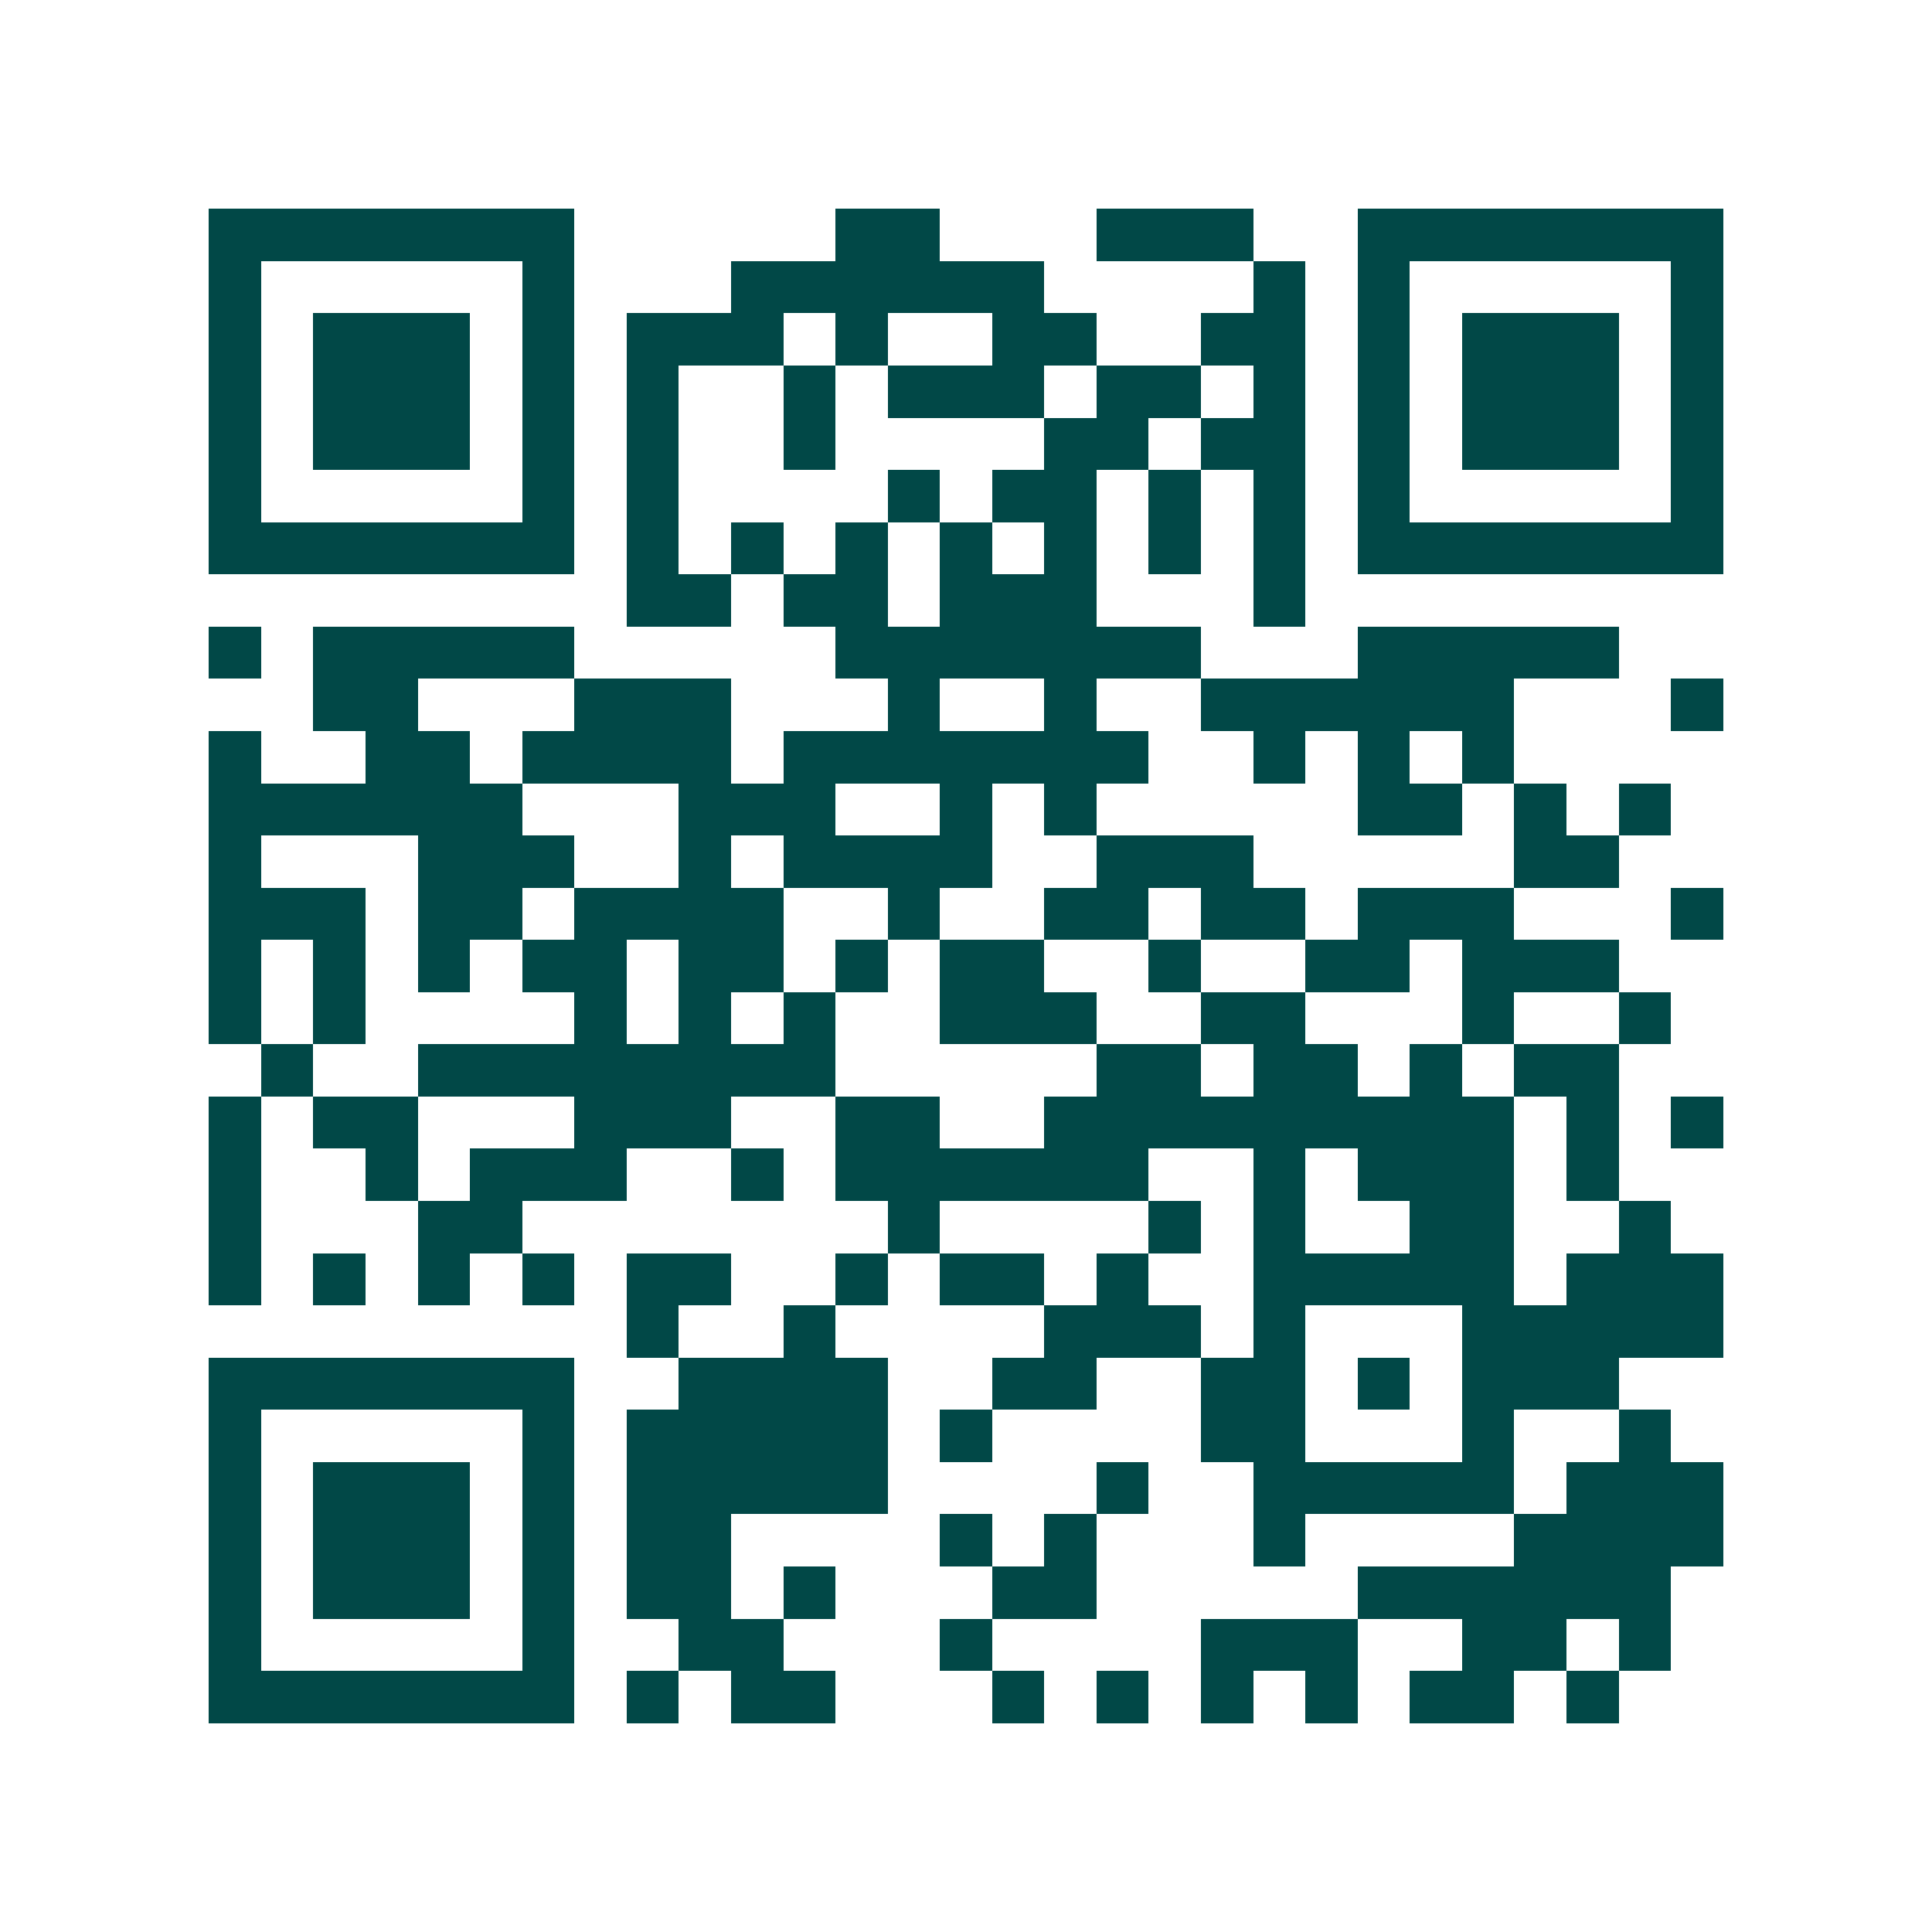 <svg xmlns="http://www.w3.org/2000/svg" width="200" height="200" viewBox="0 0 37 37" shape-rendering="crispEdges"><path fill="#ffffff" d="M0 0h37v37H0z"/><path stroke="#014847" d="M4 4.5h7m5 0h2m3 0h3m2 0h7M4 5.5h1m5 0h1m3 0h6m4 0h1m1 0h1m5 0h1M4 6.5h1m1 0h3m1 0h1m1 0h3m1 0h1m2 0h2m2 0h2m1 0h1m1 0h3m1 0h1M4 7.5h1m1 0h3m1 0h1m1 0h1m2 0h1m1 0h3m1 0h2m1 0h1m1 0h1m1 0h3m1 0h1M4 8.5h1m1 0h3m1 0h1m1 0h1m2 0h1m4 0h2m1 0h2m1 0h1m1 0h3m1 0h1M4 9.5h1m5 0h1m1 0h1m4 0h1m1 0h2m1 0h1m1 0h1m1 0h1m5 0h1M4 10.5h7m1 0h1m1 0h1m1 0h1m1 0h1m1 0h1m1 0h1m1 0h1m1 0h7M12 11.5h2m1 0h2m1 0h3m3 0h1M4 12.5h1m1 0h5m5 0h7m3 0h5M6 13.5h2m3 0h3m3 0h1m2 0h1m2 0h6m3 0h1M4 14.5h1m2 0h2m1 0h4m1 0h7m2 0h1m1 0h1m1 0h1M4 15.5h6m3 0h3m2 0h1m1 0h1m5 0h2m1 0h1m1 0h1M4 16.5h1m3 0h3m2 0h1m1 0h4m2 0h3m5 0h2M4 17.5h3m1 0h2m1 0h4m2 0h1m2 0h2m1 0h2m1 0h3m3 0h1M4 18.5h1m1 0h1m1 0h1m1 0h2m1 0h2m1 0h1m1 0h2m2 0h1m2 0h2m1 0h3M4 19.5h1m1 0h1m4 0h1m1 0h1m1 0h1m2 0h3m2 0h2m3 0h1m2 0h1M5 20.5h1m2 0h8m5 0h2m1 0h2m1 0h1m1 0h2M4 21.5h1m1 0h2m3 0h3m2 0h2m2 0h9m1 0h1m1 0h1M4 22.5h1m2 0h1m1 0h3m2 0h1m1 0h6m2 0h1m1 0h3m1 0h1M4 23.5h1m3 0h2m7 0h1m4 0h1m1 0h1m2 0h2m2 0h1M4 24.5h1m1 0h1m1 0h1m1 0h1m1 0h2m2 0h1m1 0h2m1 0h1m2 0h5m1 0h3M12 25.5h1m2 0h1m4 0h3m1 0h1m3 0h5M4 26.5h7m2 0h4m2 0h2m2 0h2m1 0h1m1 0h3M4 27.5h1m5 0h1m1 0h5m1 0h1m4 0h2m3 0h1m2 0h1M4 28.5h1m1 0h3m1 0h1m1 0h5m4 0h1m2 0h5m1 0h3M4 29.5h1m1 0h3m1 0h1m1 0h2m4 0h1m1 0h1m3 0h1m4 0h4M4 30.5h1m1 0h3m1 0h1m1 0h2m1 0h1m3 0h2m5 0h6M4 31.5h1m5 0h1m2 0h2m3 0h1m4 0h3m2 0h2m1 0h1M4 32.5h7m1 0h1m1 0h2m3 0h1m1 0h1m1 0h1m1 0h1m1 0h2m1 0h1"/></svg>
